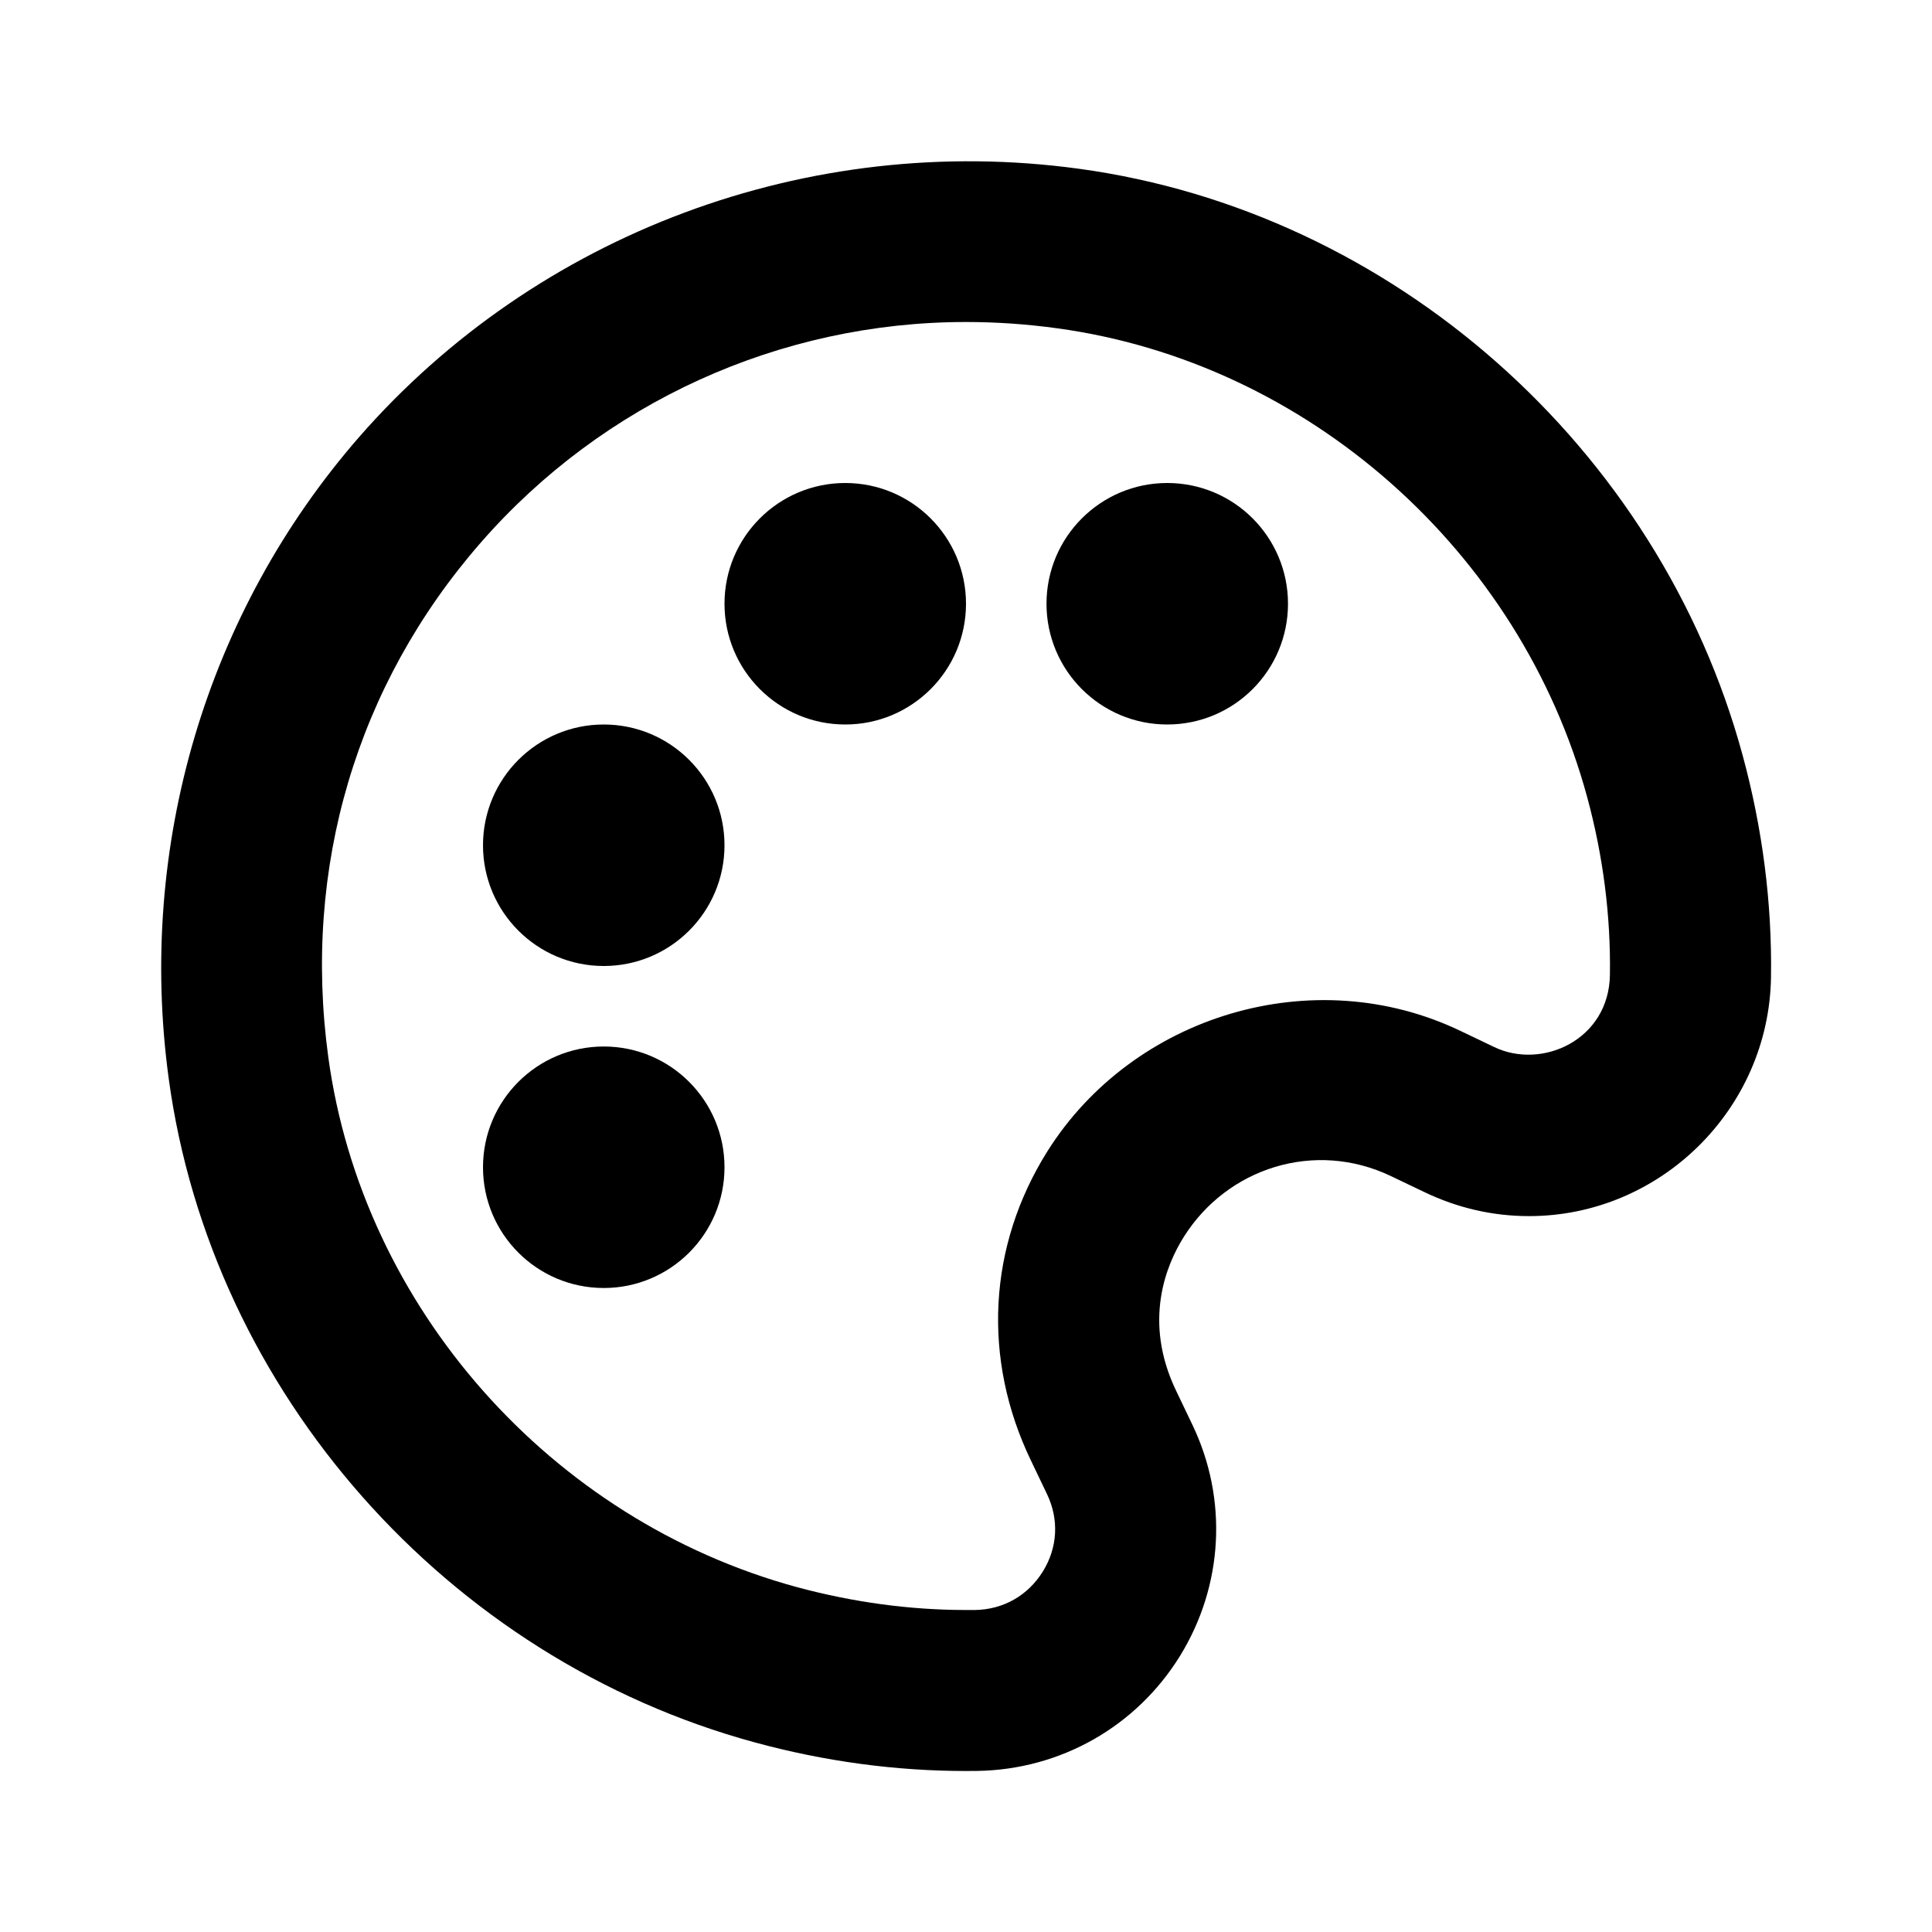 <svg xmlns="http://www.w3.org/2000/svg" width="24" height="24" viewBox="0 0 24 24"><path d="M13.4,2.096c-3.358-0.458-6.729,0.804-8.937,3.331C2.565,7.603,1.702,10.509,2.096,13.4 c0.53,3.894,3.458,7.207,7.285,8.246C10.245,21.881,11.126,22,11.999,22l0.142-0.001c1.032-0.016,1.973-0.549,2.516-1.426 c0.541-0.876,0.599-1.953,0.153-2.879l-0.199-0.416c-0.418-0.868-0.121-1.57,0.094-1.912c0.539-0.858,1.627-1.21,2.576-0.755 l0.412,0.197c0.412,0.198,0.85,0.299,1.301,0.299c1.633,0,2.981-1.331,3.006-2.967c0.014-0.92-0.105-1.849-0.353-2.76 C20.607,5.554,17.294,2.626,13.4,2.096z M18.558,13.005l-0.412-0.197c-1.828-0.878-4.07-0.198-5.135,1.494 c-0.738,1.176-0.813,2.576-0.204,3.842l0.199,0.416c0.151,0.314,0.133,0.664-0.051,0.961c-0.185,0.299-0.492,0.474-0.844,0.479 L11.999,20c-0.696,0-1.401-0.096-2.095-0.283c-3.063-0.831-5.403-3.479-5.826-6.586C3.757,10.776,4.43,8.508,5.971,6.742 C7.491,5,9.689,4,12,4c0.374,0,0.754,0.026,1.131,0.078c3.107,0.423,5.755,2.764,6.586,5.826c0.198,0.73,0.293,1.474,0.282,2.207 C19.987,12.918,19.154,13.294,18.558,13.005z"/><circle cx="7.5" cy="14.5" r="1.5"/><circle cx="7.5" cy="10.5" r="1.5"/><circle cx="10.5" cy="7.5" r="1.5"/><circle cx="14.5" cy="7.5" r="1.5"/></svg>
